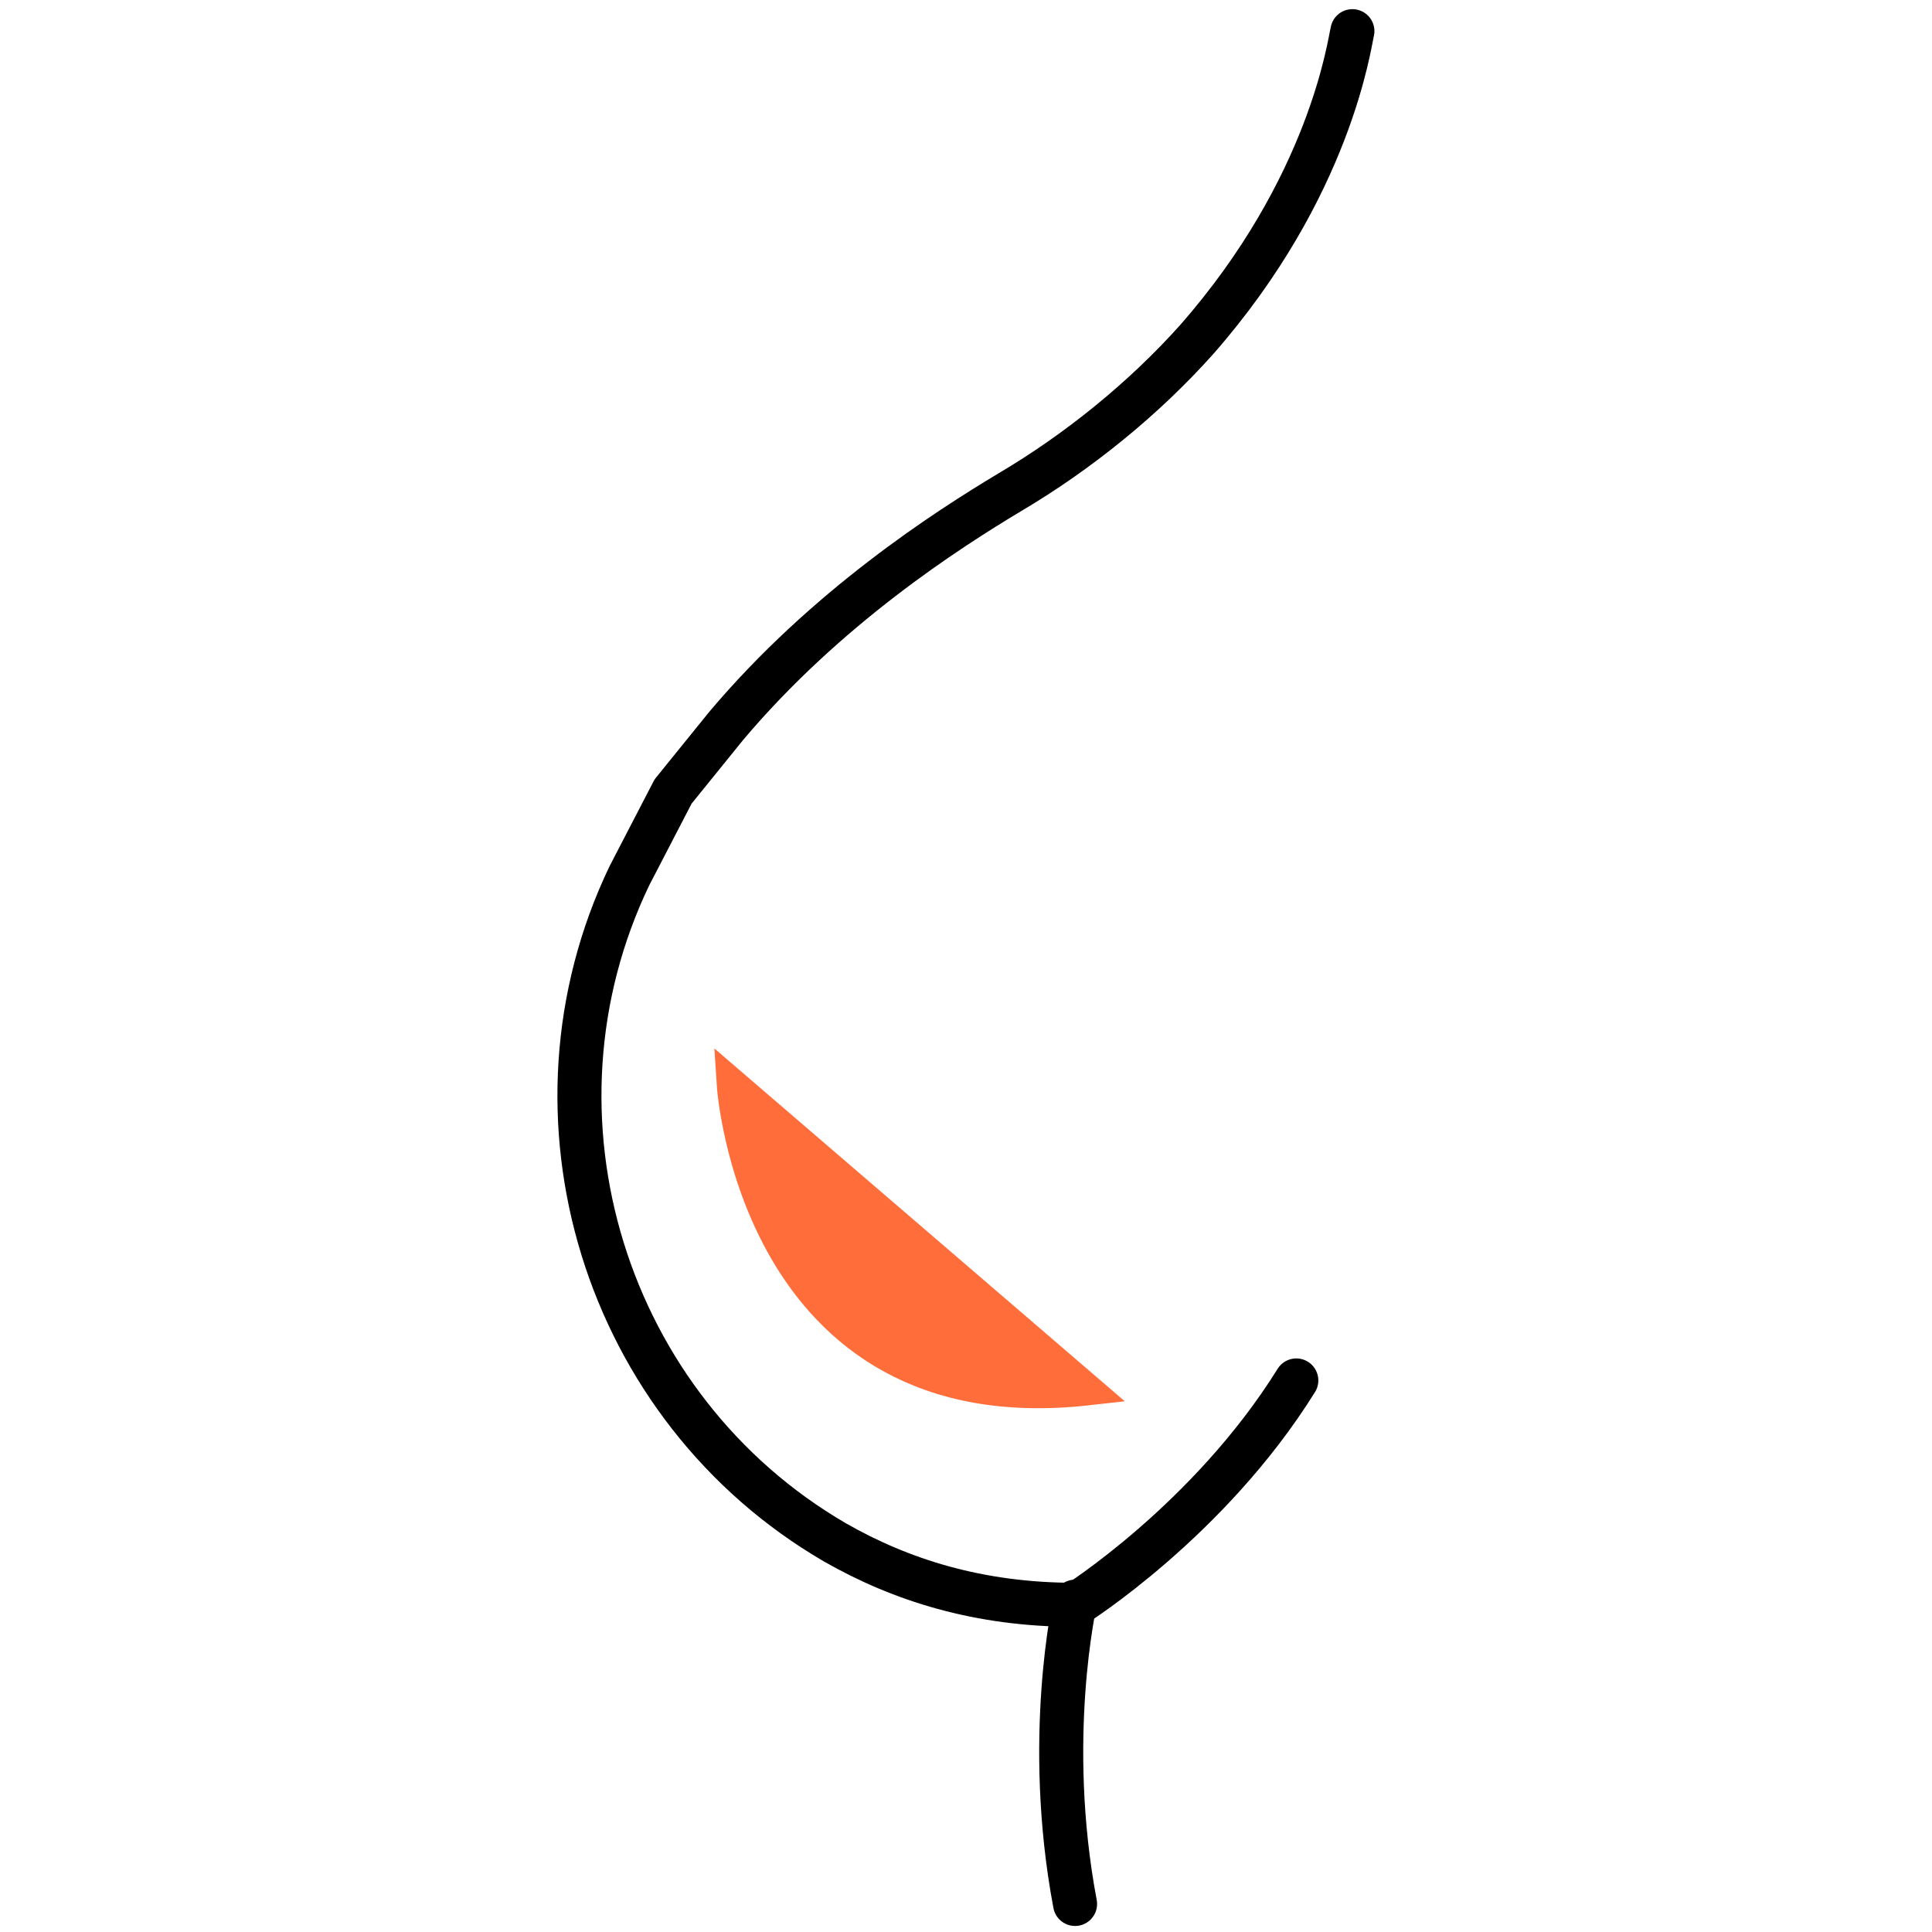 <?xml version="1.0" encoding="UTF-8"?> <!-- Generator: Adobe Illustrator 23.0.6, SVG Export Plug-In . SVG Version: 6.00 Build 0) --> <svg xmlns="http://www.w3.org/2000/svg" xmlns:xlink="http://www.w3.org/1999/xlink" id="Layer_1" x="0px" y="0px" viewBox="0 0 62 62" style="enable-background:new 0 0 62 62;" xml:space="preserve"> <style type="text/css"> .st0{fill:#FF671D;stroke:#FF671D;stroke-width:4.69;stroke-miterlimit:10;} .st1{fill:#FF671D;stroke:#0075C9;stroke-width:4.69;stroke-miterlimit:10;} .st2{opacity:0.5;} .st3{fill:none;} .st4{fill:#FF671D;} .st5{opacity:0.7;fill:#FFFFFF;} .st6{fill:#0075AD;} .st7{fill:#FFFFFF;stroke:#FFFFFF;stroke-width:4.025;stroke-miterlimit:10;} .st8{fill:none;stroke:#FFFFFF;stroke-width:4.025;stroke-miterlimit:10;} .st9{stroke:#000000;stroke-width:3.155;stroke-miterlimit:10;} .st10{fill:#0075C9;} .st11{fill:none;stroke:#000000;stroke-width:0.987;stroke-miterlimit:10;} .st12{fill:none;stroke:#000000;stroke-width:0.987;stroke-linecap:round;stroke-miterlimit:10;} .st13{fill:#FF6D3B;stroke:#FF6D3B;stroke-width:0.987;stroke-linecap:round;stroke-miterlimit:10;} .st14{fill:none;stroke:#000000;stroke-width:0.912;stroke-linecap:round;stroke-miterlimit:10;} .st15{fill:#FF6D3B;} .st16{fill:none;stroke:#000000;stroke-width:1.217;stroke-linecap:round;stroke-linejoin:round;stroke-miterlimit:10;} .st17{fill:none;stroke:#000000;stroke-width:1.217;stroke-linecap:round;stroke-miterlimit:10;} .st18{fill:none;stroke:#000000;stroke-width:1.024;stroke-linecap:round;stroke-linejoin:round;stroke-miterlimit:10;} .st19{fill:none;stroke:#000000;stroke-width:1.024;stroke-miterlimit:10;} .st20{fill:none;stroke:#000000;stroke-width:1.223;stroke-miterlimit:10;} .st21{fill:none;stroke:#000000;stroke-width:1.223;stroke-linecap:round;stroke-miterlimit:10;} .st22{fill:none;stroke:#000000;stroke-width:1.103;stroke-linecap:round;stroke-miterlimit:10;} .st23{fill:none;stroke:#000000;stroke-linecap:round;stroke-linejoin:round;stroke-miterlimit:10;} .st24{fill:none;stroke:#000000;stroke-width:1.413;stroke-linecap:round;stroke-linejoin:round;stroke-miterlimit:10;} .st25{fill:#FF6D3B;stroke:#FF6D3B;stroke-miterlimit:10;} .st26{fill:none;stroke:#000000;stroke-width:1.254;stroke-miterlimit:10;} .st27{fill:none;stroke:#000000;stroke-width:1.254;stroke-linecap:round;stroke-miterlimit:10;} .st28{fill:#231F20;} .st29{fill:none;stroke:#FF6D3B;stroke-width:1.25;stroke-linecap:round;stroke-miterlimit:10;} .st30{fill:none;stroke:#000000;stroke-width:1.116;stroke-linecap:round;stroke-linejoin:round;stroke-miterlimit:10;} .st31{fill:none;stroke:#000000;stroke-width:1.75;stroke-linecap:round;stroke-miterlimit:10;} .st32{fill:none;stroke:#000000;stroke-width:1.04;stroke-linecap:round;stroke-miterlimit:10;} .st33{fill:none;stroke:#000000;stroke-width:1.04;stroke-linecap:round;stroke-linejoin:round;stroke-miterlimit:10;} .st34{fill:#FF6D3B;stroke:#FF6D3B;stroke-linecap:round;stroke-miterlimit:10;} .st35{fill:none;stroke:#000000;stroke-width:1.013;stroke-linecap:round;stroke-miterlimit:10;} .st36{fill:none;stroke:#000000;stroke-width:1.139;stroke-linecap:round;stroke-miterlimit:10;} .st37{fill:none;stroke:#000000;stroke-width:1.603;stroke-linecap:round;stroke-miterlimit:10;} .st38{fill:none;stroke:#000000;stroke-width:1.603;stroke-linecap:round;stroke-linejoin:round;stroke-miterlimit:10;} .st39{opacity:0.6;} .st40{fill:#79BDE8;} .st41{clip-path:url(#SVGID_2_);} .st42{fill:#58595B;} .st43{clip-path:url(#SVGID_6_);} .st44{clip-path:url(#SVGID_10_);} .st45{clip-path:url(#SVGID_14_);} .st46{fill:#00538B;} .st47{fill:none;stroke:#00538B;stroke-width:0.61;} .st48{clip-path:url(#SVGID_18_);fill:url(#SVGID_19_);} .st49{fill:#80232A;} .st50{fill:#8B755C;} .st51{clip-path:url(#SVGID_21_);fill:url(#SVGID_22_);} .st52{clip-path:url(#SVGID_24_);fill:url(#SVGID_25_);} .st53{clip-path:url(#SVGID_27_);fill:url(#SVGID_28_);} .st54{clip-path:url(#SVGID_30_);fill:url(#SVGID_31_);} .st55{clip-path:url(#SVGID_33_);fill:url(#SVGID_34_);} .st56{fill:#636466;} .st57{fill:#007AC2;} .st58{fill:#003A5D;} .st59{fill:#00A0DF;} .st60{clip-path:url(#SVGID_36_);} .st61{clip-path:url(#SVGID_40_);} .st62{clip-path:url(#SVGID_44_);} .st63{clip-path:url(#SVGID_48_);} .st64{fill:#040609;} .st65{fill:#6D6F71;} .st66{fill:#298098;} .st67{clip-path:url(#SVGID_52_);fill:#040609;} .st68{clip-path:url(#SVGID_52_);fill:#0096D6;} .st69{fill:#0096D6;} .st70{fill-rule:evenodd;clip-rule:evenodd;fill:#009D57;} .st71{fill:#009D57;} .st72{fill-rule:evenodd;clip-rule:evenodd;fill:#0060A9;} .st73{fill:#0060A9;} .st74{fill:#24618E;} .st75{clip-path:url(#SVGID_54_);} .st76{clip-path:url(#SVGID_58_);} .st77{clip-path:url(#SVGID_62_);} .st78{clip-path:url(#SVGID_64_);fill:#FFB548;} .st79{clip-path:url(#SVGID_64_);fill:#004A98;} .st80{clip-path:url(#SVGID_66_);} .st81{clip-path:url(#SVGID_68_);fill:#423B80;} .st82{clip-path:url(#SVGID_68_);fill:#D28041;} .st83{clip-path:url(#SVGID_70_);fill:#7DA4C4;} .st84{clip-path:url(#SVGID_70_);} .st85{clip-path:url(#SVGID_72_);fill:#0080B3;} .st86{clip-path:url(#SVGID_72_);fill:#2A2B2B;} .st87{opacity:0.6;fill:#005CB9;} .st88{fill:#808080;} .st89{fill:#706F73;} .st90{fill:url(#SVGID_73_);} .st91{fill:url(#SVGID_74_);} .st92{fill:url(#SVGID_75_);} .st93{fill:url(#SVGID_76_);} .st94{fill:url(#SVGID_77_);} .st95{fill:url(#SVGID_78_);} .st96{fill:url(#SVGID_79_);} .st97{fill:url(#SVGID_80_);} .st98{fill:url(#SVGID_81_);} .st99{fill:url(#SVGID_82_);} .st100{fill:url(#SVGID_83_);} .st101{fill:url(#SVGID_84_);} .st102{fill:url(#SVGID_85_);} .st103{fill:url(#SVGID_86_);} .st104{fill:url(#SVGID_87_);} .st105{fill:url(#SVGID_88_);} .st106{fill:url(#SVGID_89_);} .st107{fill:url(#SVGID_90_);} .st108{clip-path:url(#SVGID_92_);fill:#3580A4;} .st109{clip-path:url(#SVGID_92_);} .st110{clip-path:url(#SVGID_94_);fill:#3580A4;} .st111{clip-path:url(#SVGID_94_);fill:#F3A023;} .st112{clip-path:url(#SVGID_96_);} .st113{clip-path:url(#SVGID_98_);} .st114{clip-path:url(#SVGID_98_);fill:#006937;} .st115{clip-path:url(#SVGID_100_);fill:url(#SVGID_101_);} .st116{clip-path:url(#SVGID_103_);fill:url(#SVGID_104_);} .st117{clip-path:url(#SVGID_106_);fill:#808098;} .st118{clip-path:url(#SVGID_106_);} .st119{clip-path:url(#SVGID_108_);fill:#808098;} .st120{clip-path:url(#SVGID_108_);fill:#8080A3;} .st121{clip-path:url(#SVGID_108_);fill:#2F4A80;} .st122{clip-path:url(#SVGID_108_);fill:#5F6C84;} .st123{clip-path:url(#SVGID_108_);fill:#D18038;} .st124{clip-path:url(#SVGID_108_);fill:#D68D7A;} .st125{fill:#007EA1;} .st126{clip-path:url(#SVGID_110_);fill:#007EA1;} .st127{clip-path:url(#SVGID_110_);fill:#6880B5;} .st128{fill:#6880B5;} .st129{fill:#8CA7C6;} .st130{fill:#3570B6;} .st131{fill:#9CC3E8;} .st132{fill-rule:evenodd;clip-rule:evenodd;fill:#9CC3E8;} .st133{fill:#5A784D;} .st134{fill:#536657;} .st135{fill:url(#SVGID_111_);} .st136{fill:url(#SVGID_112_);} .st137{fill:url(#SVGID_113_);} .st138{fill:url(#SVGID_114_);} .st139{fill:url(#SVGID_115_);} .st140{fill:url(#SVGID_116_);} .st141{fill:url(#SVGID_117_);} .st142{fill:url(#SVGID_118_);} .st143{fill:url(#SVGID_119_);} .st144{fill:url(#SVGID_120_);} .st145{fill:url(#SVGID_121_);} .st146{fill:url(#SVGID_122_);} .st147{fill:url(#SVGID_123_);} .st148{fill:url(#SVGID_124_);} .st149{fill:url(#SVGID_125_);} .st150{fill:url(#SVGID_126_);} .st151{fill:url(#SVGID_127_);} .st152{fill:url(#SVGID_128_);} .st153{fill:url(#SVGID_129_);} .st154{fill:url(#SVGID_130_);} .st155{fill:url(#SVGID_131_);} .st156{fill:url(#SVGID_132_);} .st157{fill:url(#SVGID_133_);} .st158{fill:url(#SVGID_134_);} .st159{fill:url(#SVGID_135_);} .st160{fill:url(#SVGID_136_);} .st161{fill:url(#SVGID_137_);} .st162{fill:url(#SVGID_138_);} .st163{fill:url(#SVGID_139_);} .st164{fill:url(#SVGID_140_);} .st165{fill:url(#SVGID_141_);} .st166{fill:url(#SVGID_142_);} .st167{fill:url(#SVGID_143_);} .st168{fill:url(#SVGID_144_);} .st169{fill:url(#SVGID_145_);} .st170{fill:url(#SVGID_146_);} .st171{fill:url(#SVGID_147_);} .st172{fill:url(#SVGID_148_);} .st173{fill:url(#SVGID_149_);} .st174{fill:url(#SVGID_150_);} .st175{fill:url(#SVGID_151_);} .st176{fill:url(#SVGID_152_);} .st177{fill:url(#SVGID_153_);} .st178{fill:url(#SVGID_154_);} .st179{fill:url(#SVGID_155_);} .st180{fill:url(#SVGID_156_);} .st181{fill:url(#SVGID_157_);} .st182{fill:url(#SVGID_158_);} .st183{fill:url(#SVGID_159_);} .st184{fill:url(#SVGID_160_);} .st185{fill:url(#SVGID_161_);} .st186{fill:url(#SVGID_162_);} .st187{fill:url(#SVGID_163_);} .st188{fill:url(#SVGID_164_);} .st189{fill:url(#SVGID_165_);} .st190{fill:url(#SVGID_166_);} .st191{fill:url(#SVGID_167_);} .st192{fill:url(#SVGID_168_);} .st193{fill:url(#SVGID_169_);} .st194{fill:url(#SVGID_170_);} .st195{fill:url(#SVGID_171_);} .st196{fill:url(#SVGID_172_);} .st197{fill:url(#SVGID_173_);} .st198{fill:url(#SVGID_174_);} .st199{fill:url(#SVGID_175_);} .st200{opacity:0.5;clip-path:url(#SVGID_177_);} .st201{fill:none;stroke:#000000;stroke-width:2;stroke-miterlimit:10;} .st202{clip-path:url(#SVGID_179_);} .st203{opacity:0.2;} .st204{opacity:0.11;} .st205{opacity:8.000000e-02;} .st206{opacity:0.16;} .st207{opacity:0.15;} .st208{opacity:7.000000e-02;} .st209{opacity:0.23;} .st210{opacity:0.13;} .st211{opacity:0.1;} .st212{opacity:0.17;} .st213{fill:#FFFFFF;} .st214{opacity:0.12;} .st215{fill:none;stroke:#000000;stroke-width:1.25;stroke-linecap:round;stroke-linejoin:round;stroke-miterlimit:10;} .st216{fill:none;stroke:#000000;stroke-width:1.35;stroke-linecap:round;stroke-miterlimit:10;} .st217{fill:none;stroke:#000000;stroke-width:1.5;stroke-linecap:round;stroke-miterlimit:10;} .st218{fill:none;stroke:#000000;stroke-width:1.5;stroke-linecap:round;stroke-linejoin:round;stroke-miterlimit:10;} .st219{clip-path:url(#SVGID_181_);} .st220{clip-path:url(#SVGID_183_);} .st221{clip-path:url(#SVGID_187_);} .st222{clip-path:url(#SVGID_191_);} .st223{clip-path:url(#SVGID_195_);} .st224{clip-path:url(#SVGID_199_);fill:url(#SVGID_200_);} .st225{clip-path:url(#SVGID_202_);fill:url(#SVGID_203_);} .st226{clip-path:url(#SVGID_205_);fill:url(#SVGID_206_);} .st227{clip-path:url(#SVGID_208_);fill:url(#SVGID_209_);} .st228{clip-path:url(#SVGID_211_);fill:url(#SVGID_212_);} .st229{clip-path:url(#SVGID_214_);fill:url(#SVGID_215_);} .st230{clip-path:url(#SVGID_217_);} .st231{clip-path:url(#SVGID_221_);} .st232{clip-path:url(#SVGID_225_);} .st233{clip-path:url(#SVGID_229_);} .st234{clip-path:url(#SVGID_233_);fill:#040609;} .st235{clip-path:url(#SVGID_233_);fill:#0096D6;} .st236{clip-path:url(#SVGID_235_);} .st237{clip-path:url(#SVGID_239_);} .st238{clip-path:url(#SVGID_243_);} .st239{clip-path:url(#SVGID_245_);fill:#FFB548;} .st240{clip-path:url(#SVGID_245_);fill:#004A98;} .st241{clip-path:url(#SVGID_247_);} .st242{clip-path:url(#SVGID_249_);fill:#423B80;} .st243{clip-path:url(#SVGID_249_);fill:#D28041;} .st244{clip-path:url(#SVGID_251_);fill:#7DA4C4;} .st245{clip-path:url(#SVGID_251_);} .st246{clip-path:url(#SVGID_253_);fill:#0080B3;} .st247{clip-path:url(#SVGID_253_);fill:#2A2B2B;} .st248{fill:url(#SVGID_254_);} .st249{fill:url(#SVGID_255_);} .st250{fill:url(#SVGID_256_);} .st251{fill:url(#SVGID_257_);} .st252{fill:url(#SVGID_258_);} .st253{fill:url(#SVGID_259_);} .st254{fill:url(#SVGID_260_);} .st255{fill:url(#SVGID_261_);} .st256{fill:url(#SVGID_262_);} .st257{fill:url(#SVGID_263_);} .st258{fill:url(#SVGID_264_);} .st259{fill:url(#SVGID_265_);} .st260{fill:url(#SVGID_266_);} .st261{fill:url(#SVGID_267_);} .st262{fill:url(#SVGID_268_);} .st263{fill:url(#SVGID_269_);} .st264{fill:url(#SVGID_270_);} .st265{fill:url(#SVGID_271_);} .st266{clip-path:url(#SVGID_273_);fill:#3580A4;} .st267{clip-path:url(#SVGID_273_);} .st268{clip-path:url(#SVGID_275_);fill:#3580A4;} .st269{clip-path:url(#SVGID_275_);fill:#F3A023;} .st270{clip-path:url(#SVGID_277_);} .st271{clip-path:url(#SVGID_279_);} .st272{clip-path:url(#SVGID_279_);fill:#006937;} .st273{clip-path:url(#SVGID_281_);fill:url(#SVGID_282_);} .st274{clip-path:url(#SVGID_284_);fill:url(#SVGID_285_);} .st275{clip-path:url(#SVGID_287_);fill:#808098;} .st276{clip-path:url(#SVGID_287_);} .st277{clip-path:url(#SVGID_289_);fill:#808098;} .st278{clip-path:url(#SVGID_289_);fill:#8080A3;} .st279{clip-path:url(#SVGID_289_);fill:#2F4A80;} .st280{clip-path:url(#SVGID_289_);fill:#5F6C84;} .st281{clip-path:url(#SVGID_289_);fill:#D18038;} .st282{clip-path:url(#SVGID_289_);fill:#D68D7A;} .st283{clip-path:url(#SVGID_291_);fill:#007EA1;} .st284{clip-path:url(#SVGID_291_);fill:#6880B5;} .st285{fill:url(#SVGID_292_);} .st286{fill:url(#SVGID_293_);} .st287{fill:url(#SVGID_294_);} .st288{fill:url(#SVGID_295_);} .st289{fill:url(#SVGID_296_);} .st290{fill:url(#SVGID_297_);} .st291{fill:url(#SVGID_298_);} .st292{fill:url(#SVGID_299_);} .st293{fill:url(#SVGID_300_);} .st294{fill:url(#SVGID_301_);} .st295{fill:url(#SVGID_302_);} .st296{fill:url(#SVGID_303_);} .st297{fill:url(#SVGID_304_);} .st298{fill:url(#SVGID_305_);} .st299{fill:url(#SVGID_306_);} .st300{fill:url(#SVGID_307_);} .st301{fill:url(#SVGID_308_);} .st302{fill:url(#SVGID_309_);} .st303{fill:url(#SVGID_310_);} .st304{fill:url(#SVGID_311_);} .st305{fill:url(#SVGID_312_);} .st306{fill:url(#SVGID_313_);} .st307{fill:url(#SVGID_314_);} .st308{fill:url(#SVGID_315_);} .st309{fill:url(#SVGID_316_);} .st310{fill:url(#SVGID_317_);} .st311{fill:url(#SVGID_318_);} .st312{fill:url(#SVGID_319_);} .st313{fill:url(#SVGID_320_);} .st314{fill:url(#SVGID_321_);} .st315{fill:url(#SVGID_322_);} .st316{fill:url(#SVGID_323_);} .st317{fill:url(#SVGID_324_);} .st318{fill:url(#SVGID_325_);} .st319{fill:url(#SVGID_326_);} .st320{fill:url(#SVGID_327_);} .st321{fill:url(#SVGID_328_);} .st322{fill:url(#SVGID_329_);} .st323{fill:url(#SVGID_330_);} .st324{fill:url(#SVGID_331_);} .st325{fill:url(#SVGID_332_);} .st326{fill:url(#SVGID_333_);} .st327{fill:url(#SVGID_334_);} .st328{fill:url(#SVGID_335_);} .st329{fill:url(#SVGID_336_);} .st330{fill:url(#SVGID_337_);} .st331{fill:url(#SVGID_338_);} .st332{fill:url(#SVGID_339_);} .st333{fill:url(#SVGID_340_);} .st334{fill:url(#SVGID_341_);} .st335{fill:url(#SVGID_342_);} .st336{fill:url(#SVGID_343_);} .st337{fill:url(#SVGID_344_);} .st338{fill:url(#SVGID_345_);} .st339{fill:url(#SVGID_346_);} .st340{fill:url(#SVGID_347_);} .st341{fill:url(#SVGID_348_);} .st342{fill:url(#SVGID_349_);} .st343{fill:url(#SVGID_350_);} .st344{fill:url(#SVGID_351_);} .st345{fill:url(#SVGID_352_);} .st346{fill:url(#SVGID_353_);} .st347{fill:url(#SVGID_354_);} .st348{fill:url(#SVGID_355_);} .st349{fill:url(#SVGID_356_);} </style> <g> <g> <g> <path class="st24" d="M43.4,1c-0.1,0.4-0.7,5-5,9.9c-1.7,1.9-3.8,3.6-6,4.9c-2,1.2-5.9,3.7-9.1,7.5l-1.7,2.1l-1.4,2.7 c-3.7,7.7-0.8,17.1,6.6,21.4c2.1,1.2,4.6,2,7.7,2c0,0,4.3-2.7,7.1-7.2"></path> <path class="st24" d="M34.5,51.4c0,0-1,4.4,0,9.7"></path> </g> </g> <path class="st25" d="M23.5,34.8c0,0,0.7,11,11.4,9.8L23.5,34.8z"></path> </g> </svg> 